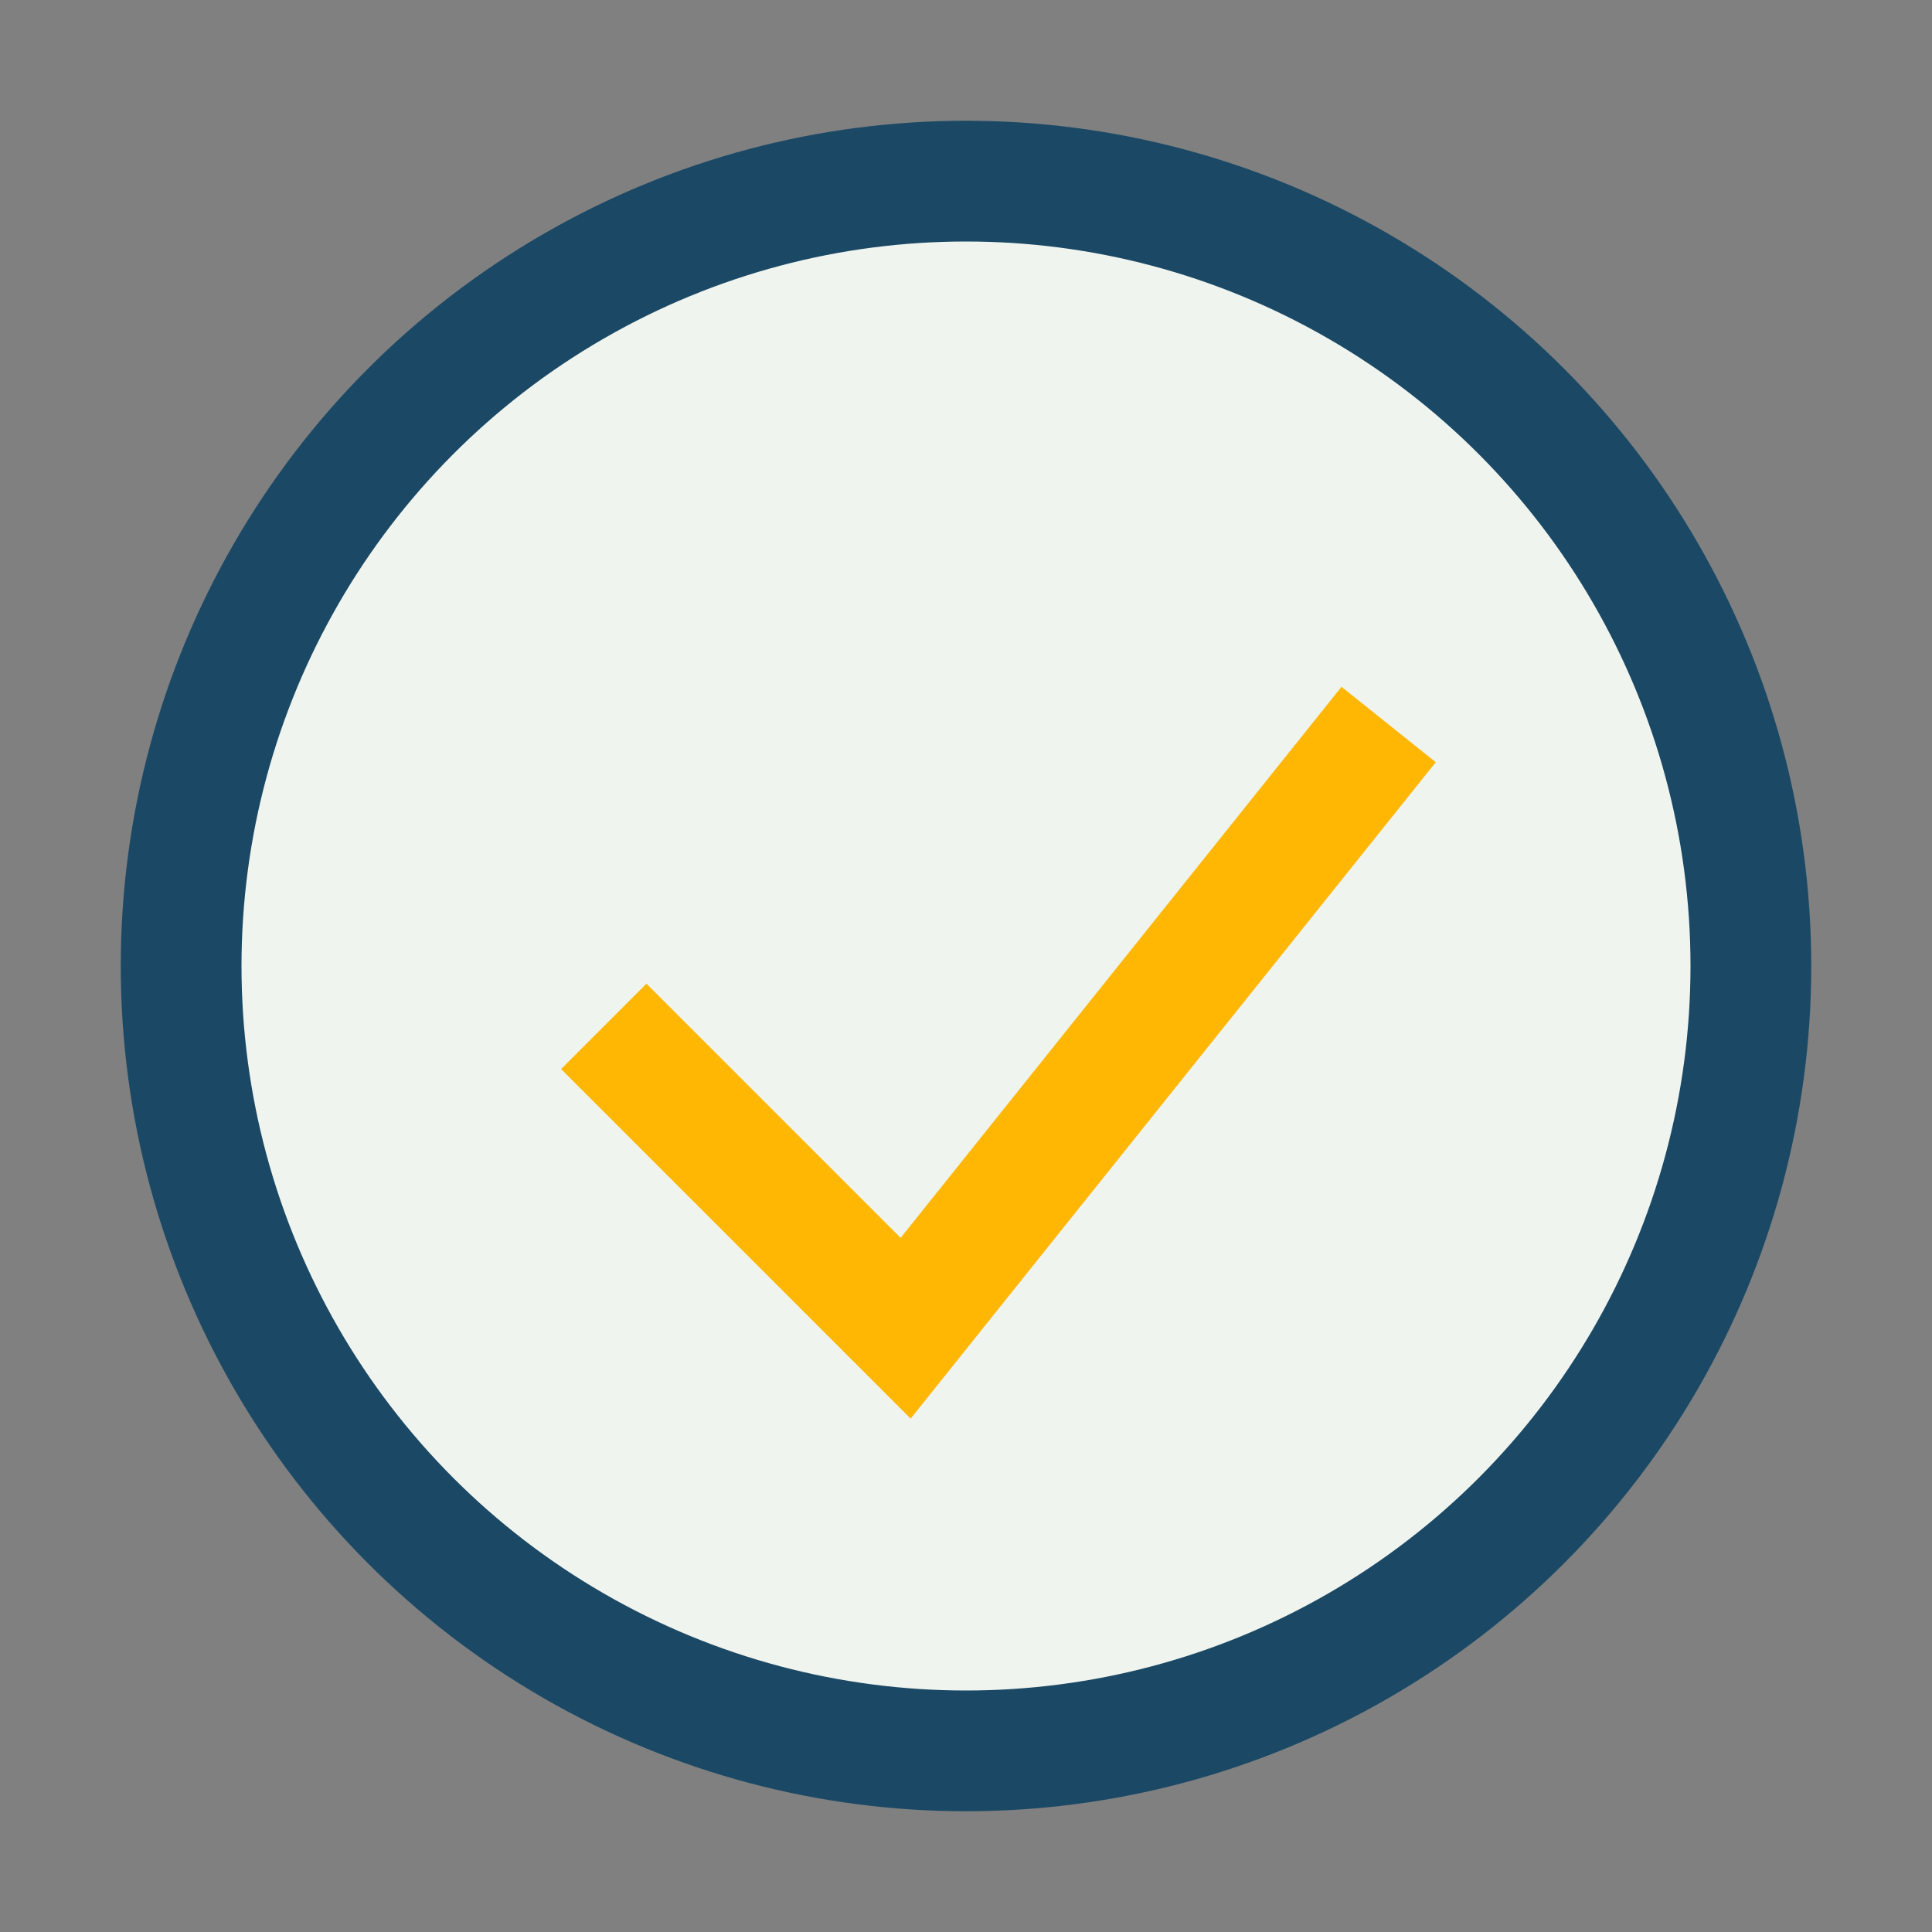 <?xml version="1.0" encoding="UTF-8"?>
<svg xmlns="http://www.w3.org/2000/svg" width="32" height="32" viewBox="0 0 32 32"><rect x="0" y="0" width="32" height="32" fill="#808080" stroke="none"/><circle cx="16" cy="16" r="13" fill="#F0F4EF" stroke="#1B4965" stroke-width="2"/><polyline points="10,17 15,22 23,12" fill="none" stroke="#FFB703" stroke-width="2"/></svg>